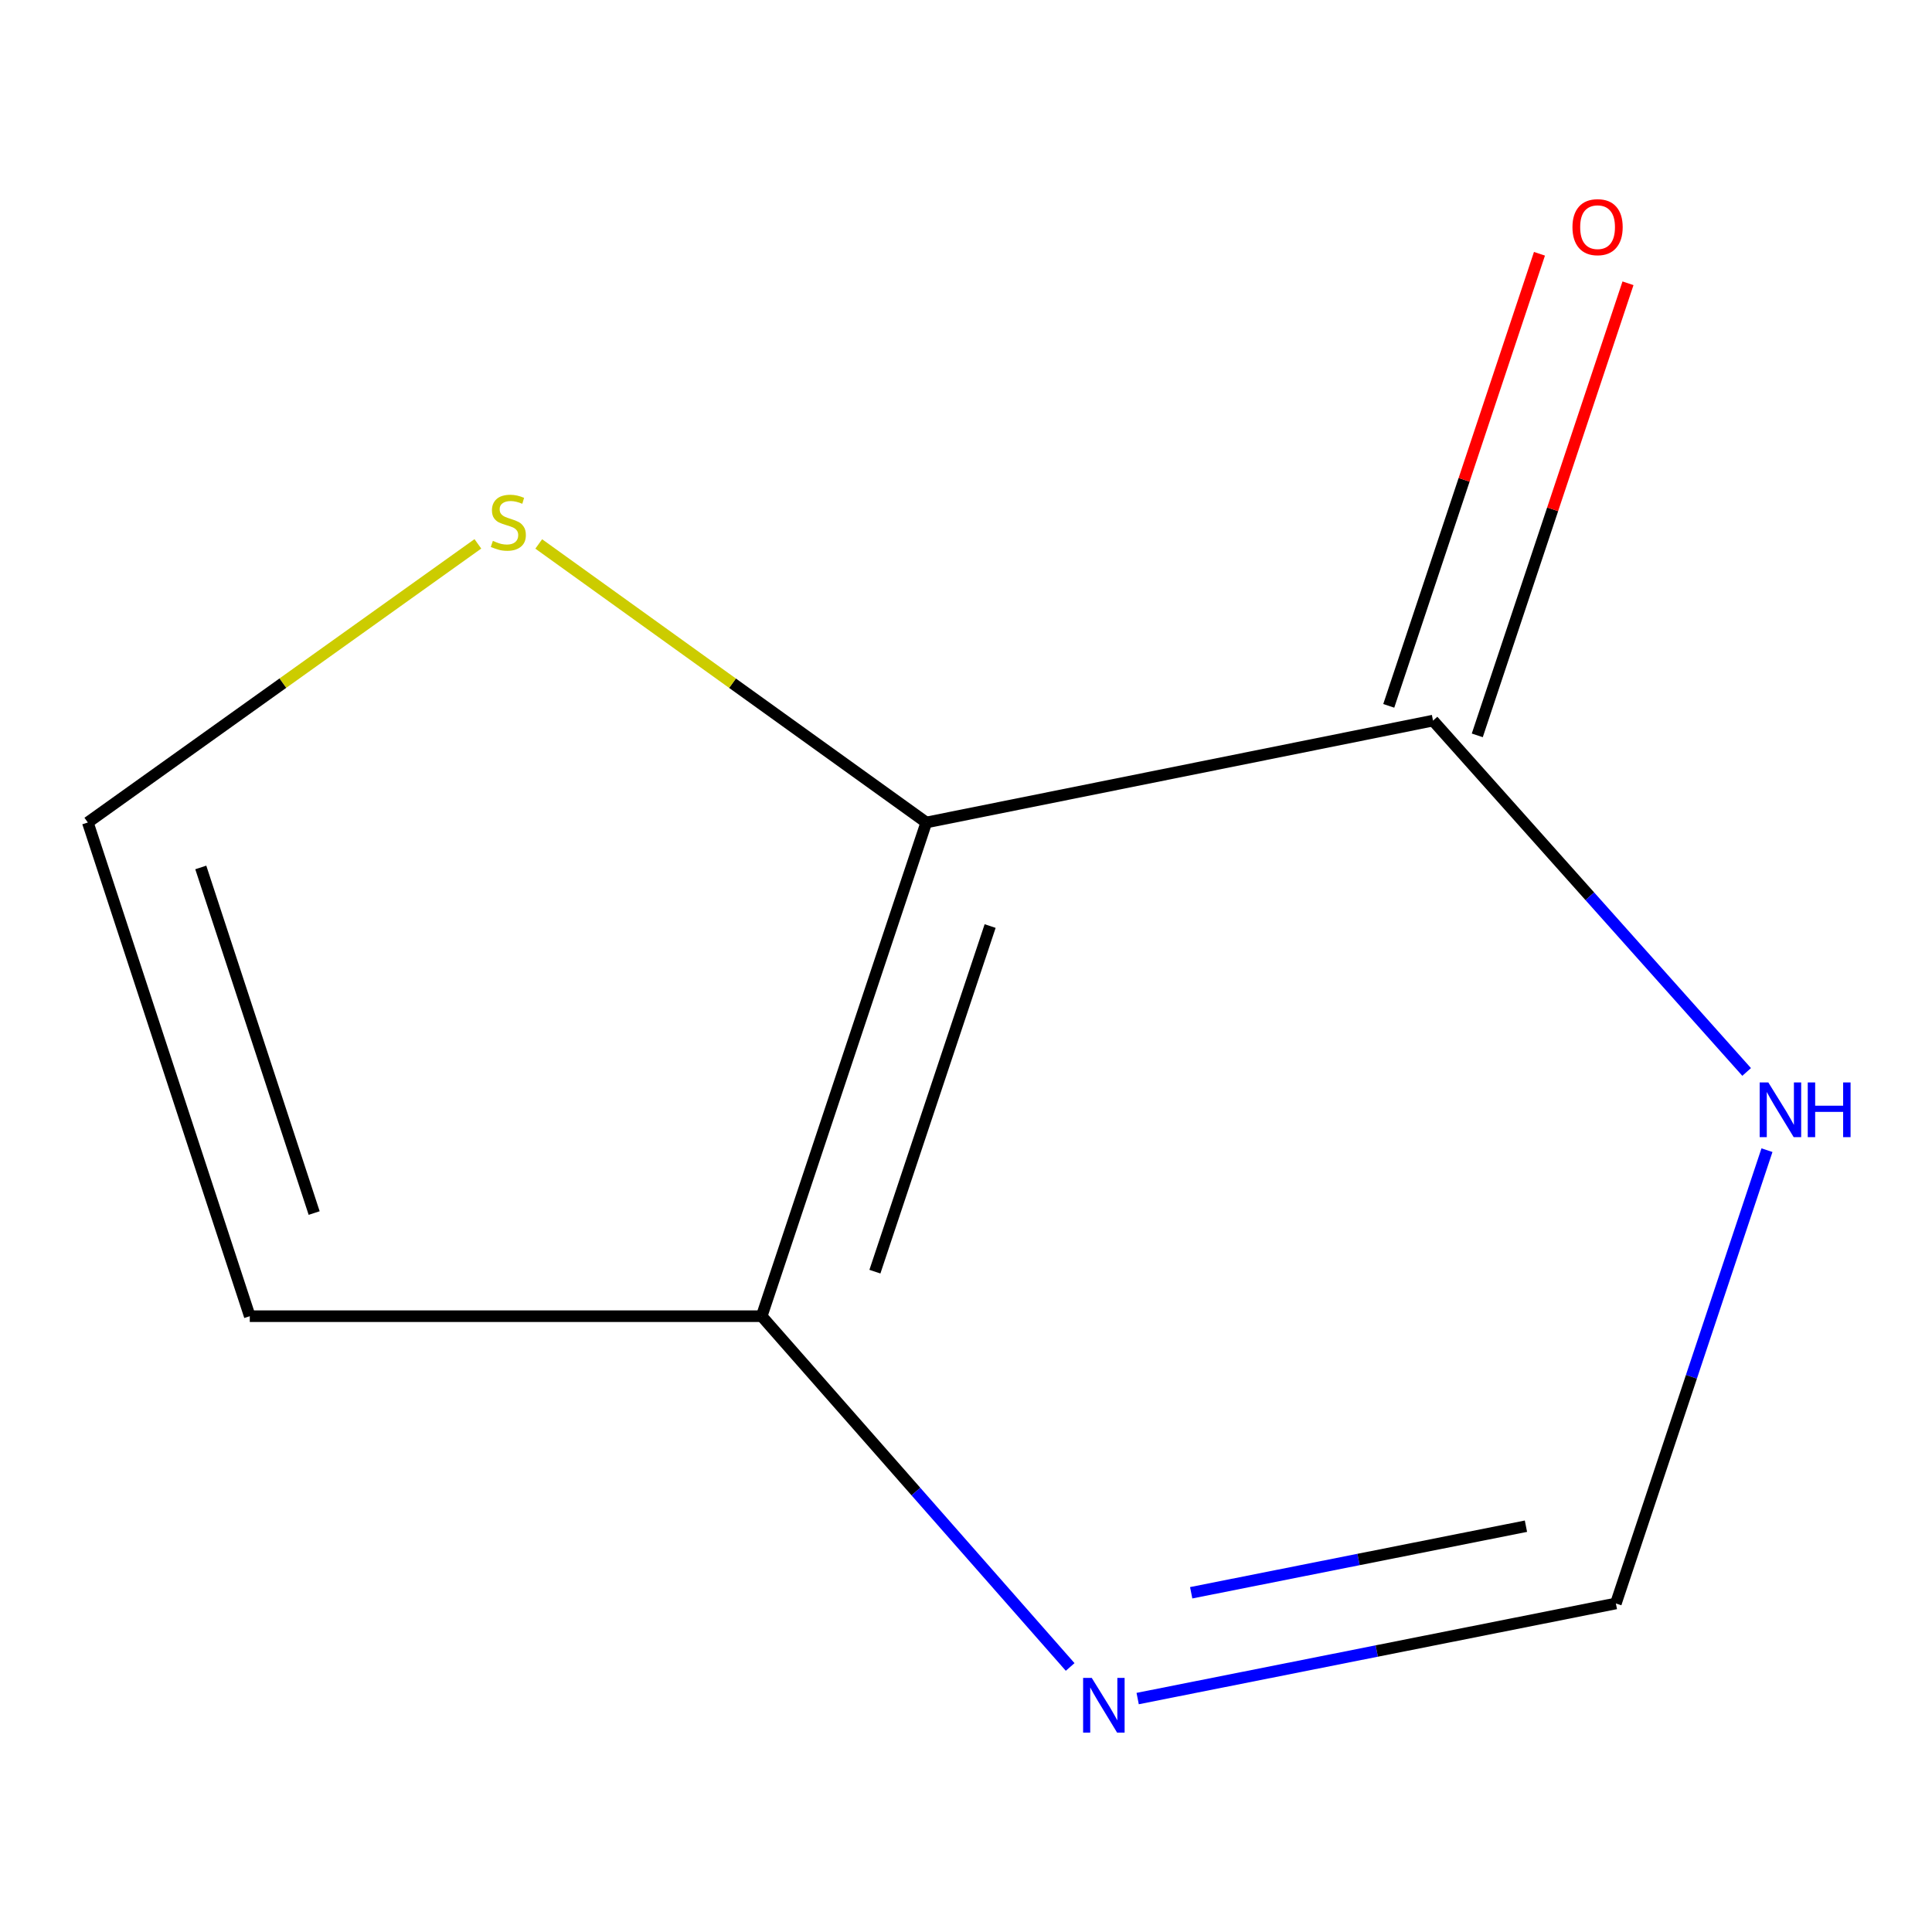 <?xml version='1.0' encoding='iso-8859-1'?>
<svg version='1.1' baseProfile='full'
              xmlns='http://www.w3.org/2000/svg'
                      xmlns:rdkit='http://www.rdkit.org/xml'
                      xmlns:xlink='http://www.w3.org/1999/xlink'
                  xml:space='preserve'
width='1000px' height='1000px' viewBox='0 0 1000 1000'>
<!-- END OF HEADER -->
<rect style='opacity:1.0;fill:#FFFFFF;stroke:none' width='1000' height='1000' x='0' y='0'> </rect>
<path class='bond-0' d='M 479.449,425.714 L 741.729,372.985' style='fill:none;fill-rule:evenodd;stroke:#000000;stroke-width:6px;stroke-linecap:butt;stroke-linejoin:miter;stroke-opacity:1' />
<path class='bond-1' d='M 479.449,425.714 L 394.249,681.259' style='fill:none;fill-rule:evenodd;stroke:#000000;stroke-width:6px;stroke-linecap:butt;stroke-linejoin:miter;stroke-opacity:1' />
<path class='bond-1' d='M 512.491,479.323 L 452.852,658.205' style='fill:none;fill-rule:evenodd;stroke:#000000;stroke-width:6px;stroke-linecap:butt;stroke-linejoin:miter;stroke-opacity:1' />
<path class='bond-4' d='M 479.449,425.714 L 379.149,353.631' style='fill:none;fill-rule:evenodd;stroke:#000000;stroke-width:6px;stroke-linecap:butt;stroke-linejoin:miter;stroke-opacity:1' />
<path class='bond-4' d='M 379.149,353.631 L 278.849,281.548' style='fill:none;fill-rule:evenodd;stroke:#CCCC00;stroke-width:6px;stroke-linecap:butt;stroke-linejoin:miter;stroke-opacity:1' />
<path class='bond-3' d='M 741.729,372.985 L 822.893,463.911' style='fill:none;fill-rule:evenodd;stroke:#000000;stroke-width:6px;stroke-linecap:butt;stroke-linejoin:miter;stroke-opacity:1' />
<path class='bond-3' d='M 822.893,463.911 L 904.056,554.837' style='fill:none;fill-rule:evenodd;stroke:#0000FF;stroke-width:6px;stroke-linecap:butt;stroke-linejoin:miter;stroke-opacity:1' />
<path class='bond-8' d='M 764.641,380.623 L 803.644,263.623' style='fill:none;fill-rule:evenodd;stroke:#000000;stroke-width:6px;stroke-linecap:butt;stroke-linejoin:miter;stroke-opacity:1' />
<path class='bond-8' d='M 803.644,263.623 L 842.648,146.624' style='fill:none;fill-rule:evenodd;stroke:#FF0000;stroke-width:6px;stroke-linecap:butt;stroke-linejoin:miter;stroke-opacity:1' />
<path class='bond-8' d='M 718.818,365.347 L 757.821,248.347' style='fill:none;fill-rule:evenodd;stroke:#000000;stroke-width:6px;stroke-linecap:butt;stroke-linejoin:miter;stroke-opacity:1' />
<path class='bond-8' d='M 757.821,248.347 L 796.825,131.348' style='fill:none;fill-rule:evenodd;stroke:#FF0000;stroke-width:6px;stroke-linecap:butt;stroke-linejoin:miter;stroke-opacity:1' />
<path class='bond-2' d='M 394.249,681.259 L 474.081,772.037' style='fill:none;fill-rule:evenodd;stroke:#000000;stroke-width:6px;stroke-linecap:butt;stroke-linejoin:miter;stroke-opacity:1' />
<path class='bond-2' d='M 474.081,772.037 L 553.912,862.815' style='fill:none;fill-rule:evenodd;stroke:#0000FF;stroke-width:6px;stroke-linecap:butt;stroke-linejoin:miter;stroke-opacity:1' />
<path class='bond-6' d='M 394.249,681.259 L 129.285,681.259' style='fill:none;fill-rule:evenodd;stroke:#000000;stroke-width:6px;stroke-linecap:butt;stroke-linejoin:miter;stroke-opacity:1' />
<path class='bond-5' d='M 588.852,879.173 L 712.613,854.561' style='fill:none;fill-rule:evenodd;stroke:#0000FF;stroke-width:6px;stroke-linecap:butt;stroke-linejoin:miter;stroke-opacity:1' />
<path class='bond-5' d='M 712.613,854.561 L 836.374,829.949' style='fill:none;fill-rule:evenodd;stroke:#000000;stroke-width:6px;stroke-linecap:butt;stroke-linejoin:miter;stroke-opacity:1' />
<path class='bond-5' d='M 616.559,824.415 L 703.192,807.187' style='fill:none;fill-rule:evenodd;stroke:#0000FF;stroke-width:6px;stroke-linecap:butt;stroke-linejoin:miter;stroke-opacity:1' />
<path class='bond-5' d='M 703.192,807.187 L 789.825,789.958' style='fill:none;fill-rule:evenodd;stroke:#000000;stroke-width:6px;stroke-linecap:butt;stroke-linejoin:miter;stroke-opacity:1' />
<path class='bond-10' d='M 914.582,595.325 L 875.478,712.637' style='fill:none;fill-rule:evenodd;stroke:#0000FF;stroke-width:6px;stroke-linecap:butt;stroke-linejoin:miter;stroke-opacity:1' />
<path class='bond-10' d='M 875.478,712.637 L 836.374,829.949' style='fill:none;fill-rule:evenodd;stroke:#000000;stroke-width:6px;stroke-linecap:butt;stroke-linejoin:miter;stroke-opacity:1' />
<path class='bond-7' d='M 247.342,281.498 L 146.398,353.606' style='fill:none;fill-rule:evenodd;stroke:#CCCC00;stroke-width:6px;stroke-linecap:butt;stroke-linejoin:miter;stroke-opacity:1' />
<path class='bond-7' d='M 146.398,353.606 L 45.455,425.714' style='fill:none;fill-rule:evenodd;stroke:#000000;stroke-width:6px;stroke-linecap:butt;stroke-linejoin:miter;stroke-opacity:1' />
<path class='bond-9' d='M 129.285,681.259 L 45.455,425.714' style='fill:none;fill-rule:evenodd;stroke:#000000;stroke-width:6px;stroke-linecap:butt;stroke-linejoin:miter;stroke-opacity:1' />
<path class='bond-9' d='M 162.606,627.872 L 103.925,448.99' style='fill:none;fill-rule:evenodd;stroke:#000000;stroke-width:6px;stroke-linecap:butt;stroke-linejoin:miter;stroke-opacity:1' />
<path  class='atom-3' d='M 565.097 868.492
L 574.377 883.492
Q 575.297 884.972, 576.777 887.652
Q 578.257 890.332, 578.337 890.492
L 578.337 868.492
L 582.097 868.492
L 582.097 896.812
L 578.217 896.812
L 568.257 880.412
Q 567.097 878.492, 565.857 876.292
Q 564.657 874.092, 564.297 873.412
L 564.297 896.812
L 560.617 896.812
L 560.617 868.492
L 565.097 868.492
' fill='#0000FF'/>
<path  class='atom-4' d='M 915.287 560.271
L 924.567 575.271
Q 925.487 576.751, 926.967 579.431
Q 928.447 582.111, 928.527 582.271
L 928.527 560.271
L 932.287 560.271
L 932.287 588.591
L 928.407 588.591
L 918.447 572.191
Q 917.287 570.271, 916.047 568.071
Q 914.847 565.871, 914.487 565.191
L 914.487 588.591
L 910.807 588.591
L 910.807 560.271
L 915.287 560.271
' fill='#0000FF'/>
<path  class='atom-4' d='M 935.687 560.271
L 939.527 560.271
L 939.527 572.311
L 954.007 572.311
L 954.007 560.271
L 957.847 560.271
L 957.847 588.591
L 954.007 588.591
L 954.007 575.511
L 939.527 575.511
L 939.527 588.591
L 935.687 588.591
L 935.687 560.271
' fill='#0000FF'/>
<path  class='atom-5' d='M 255.109 279.955
Q 255.429 280.075, 256.749 280.635
Q 258.069 281.195, 259.509 281.555
Q 260.989 281.875, 262.429 281.875
Q 265.109 281.875, 266.669 280.595
Q 268.229 279.275, 268.229 276.995
Q 268.229 275.435, 267.429 274.475
Q 266.669 273.515, 265.469 272.995
Q 264.269 272.475, 262.269 271.875
Q 259.749 271.115, 258.229 270.395
Q 256.749 269.675, 255.669 268.155
Q 254.629 266.635, 254.629 264.075
Q 254.629 260.515, 257.029 258.315
Q 259.469 256.115, 264.269 256.115
Q 267.549 256.115, 271.269 257.675
L 270.349 260.755
Q 266.949 259.355, 264.389 259.355
Q 261.629 259.355, 260.109 260.515
Q 258.589 261.635, 258.629 263.595
Q 258.629 265.115, 259.389 266.035
Q 260.189 266.955, 261.309 267.475
Q 262.469 267.995, 264.389 268.595
Q 266.949 269.395, 268.469 270.195
Q 269.989 270.995, 271.069 272.635
Q 272.189 274.235, 272.189 276.995
Q 272.189 280.915, 269.549 283.035
Q 266.949 285.115, 262.589 285.115
Q 260.069 285.115, 258.149 284.555
Q 256.269 284.035, 254.029 283.115
L 255.109 279.955
' fill='#CCCC00'/>
<path  class='atom-9' d='M 813.902 117.573
Q 813.902 110.773, 817.262 106.973
Q 820.622 103.173, 826.902 103.173
Q 833.182 103.173, 836.542 106.973
Q 839.902 110.773, 839.902 117.573
Q 839.902 124.453, 836.502 128.373
Q 833.102 132.253, 826.902 132.253
Q 820.662 132.253, 817.262 128.373
Q 813.902 124.493, 813.902 117.573
M 826.902 129.053
Q 831.222 129.053, 833.542 126.173
Q 835.902 123.253, 835.902 117.573
Q 835.902 112.013, 833.542 109.213
Q 831.222 106.373, 826.902 106.373
Q 822.582 106.373, 820.222 109.173
Q 817.902 111.973, 817.902 117.573
Q 817.902 123.293, 820.222 126.173
Q 822.582 129.053, 826.902 129.053
' fill='#FF0000'/>
</svg>
